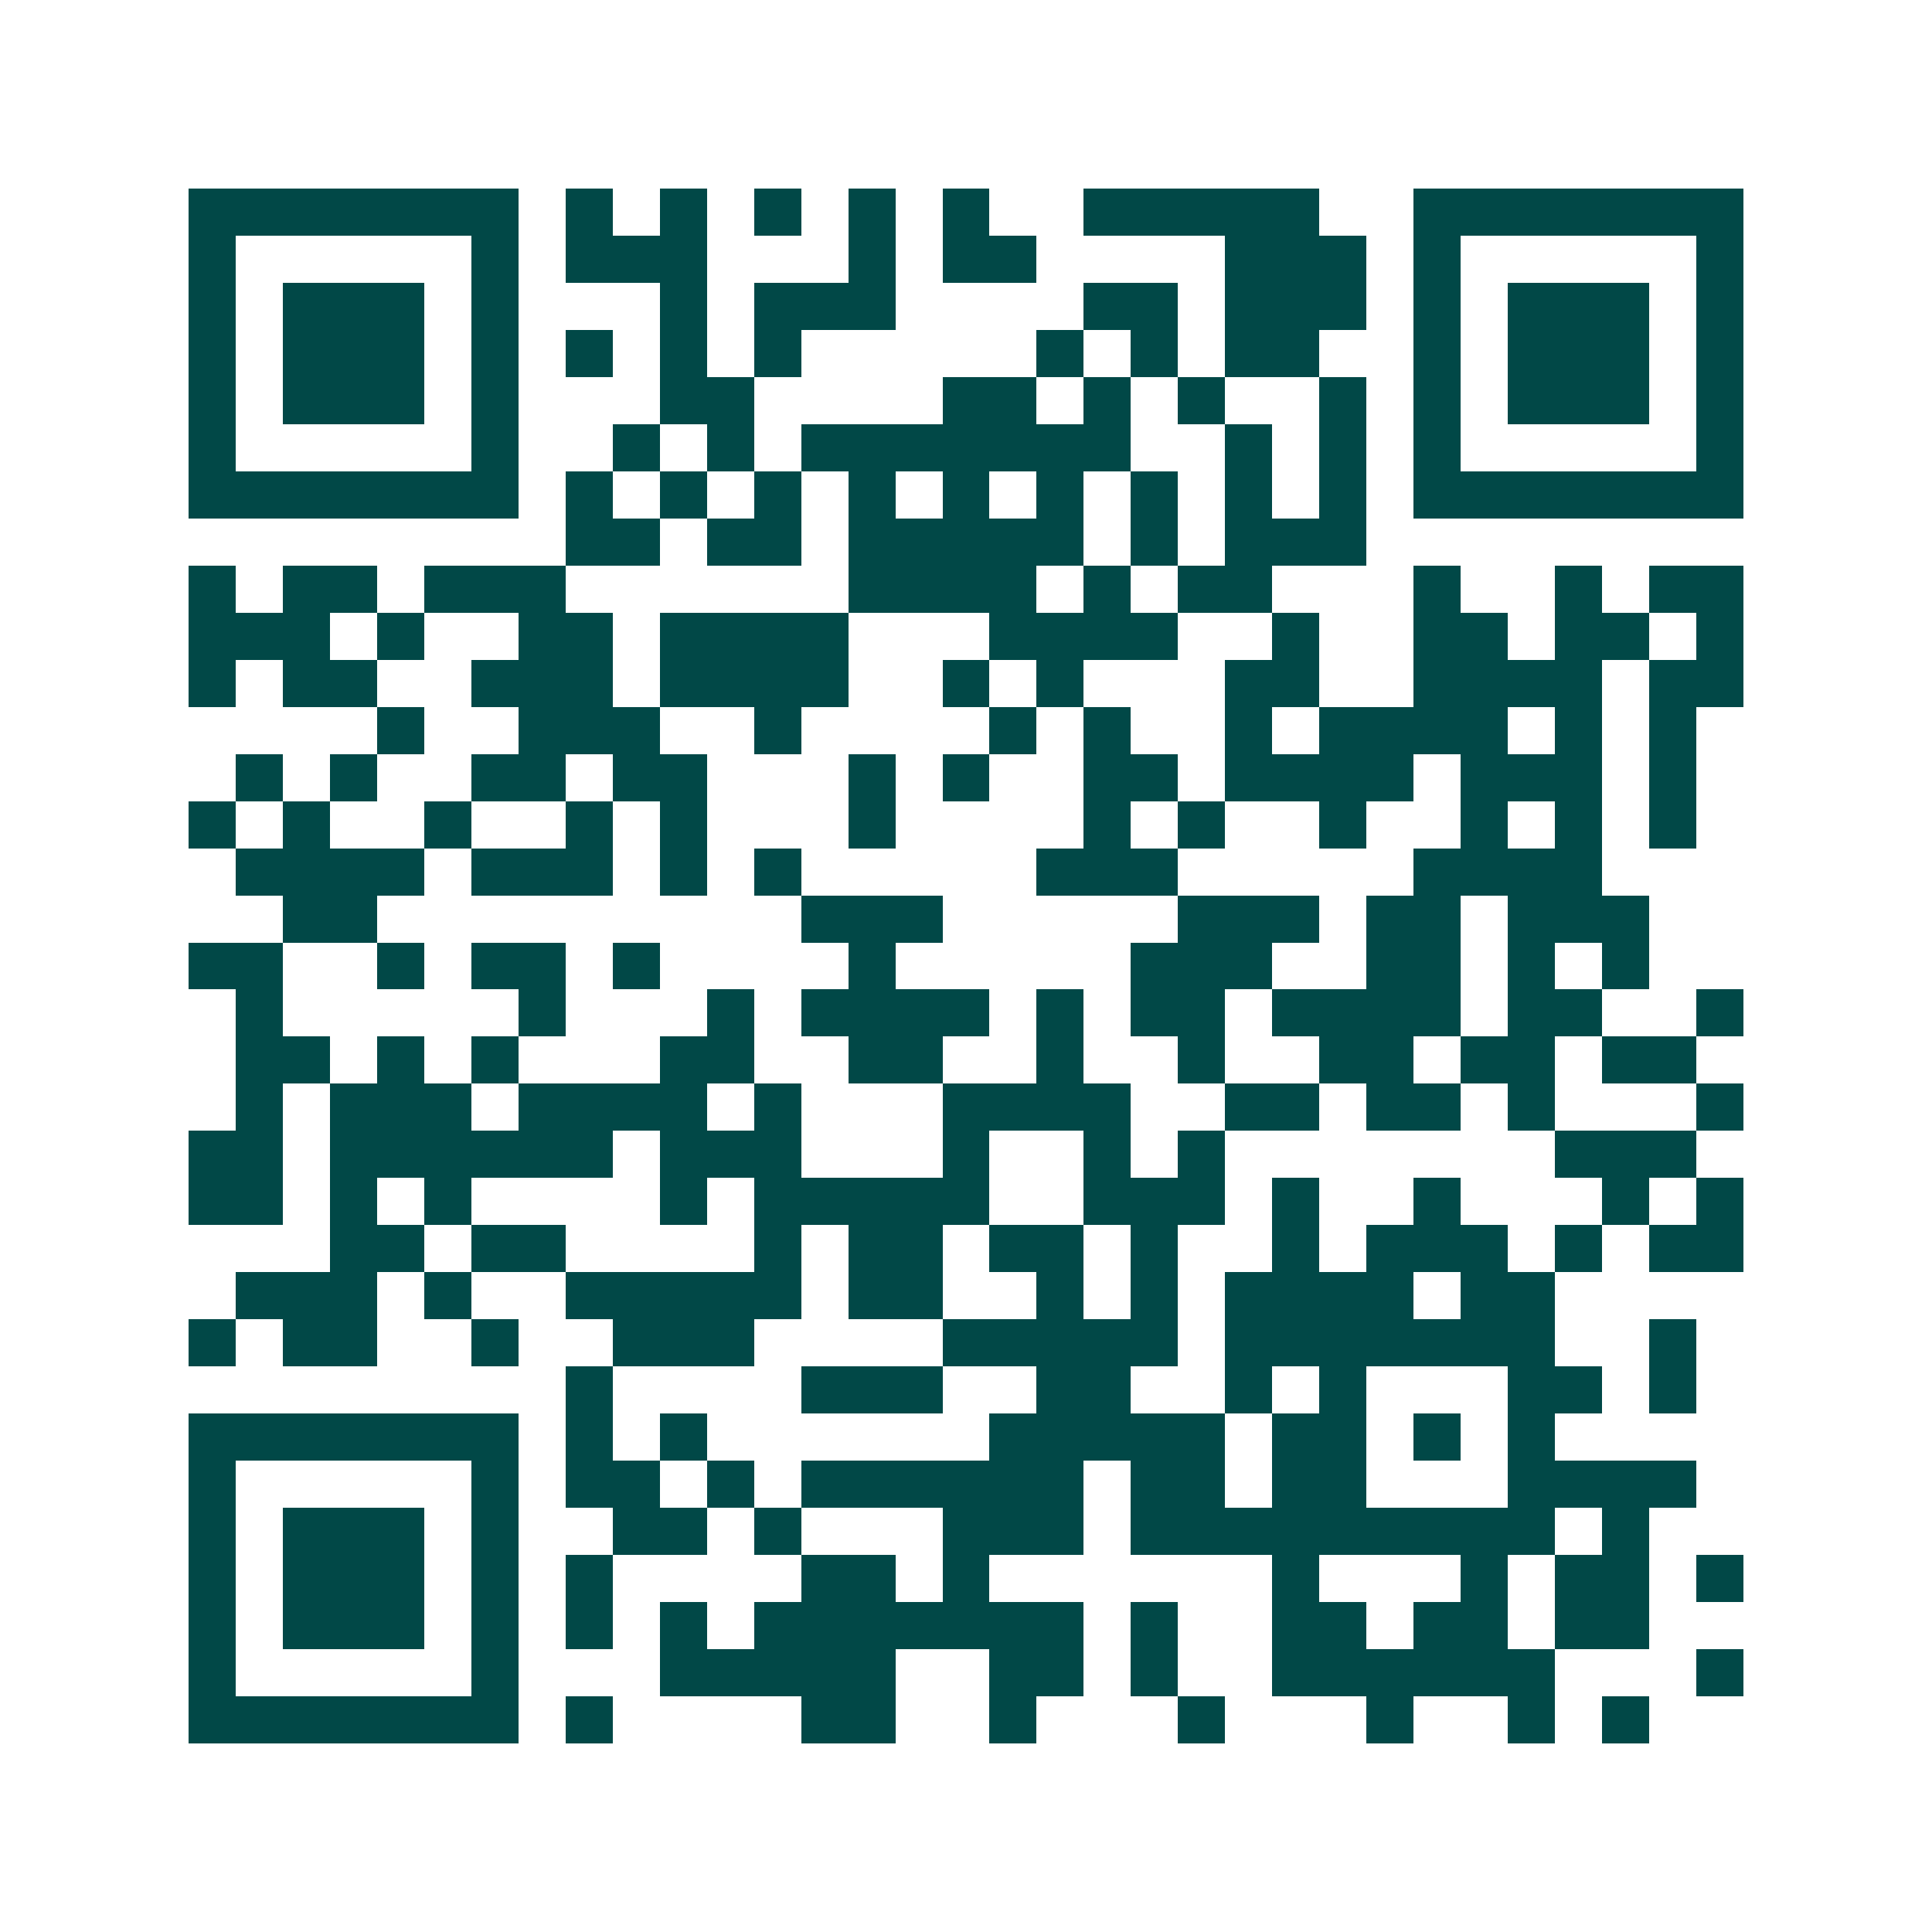 <svg xmlns="http://www.w3.org/2000/svg" width="200" height="200" viewBox="0 0 41 41" shape-rendering="crispEdges"><path fill="#ffffff" d="M0 0h41v41H0z"/><path stroke="#014847" d="M4 4.5h7m1 0h1m1 0h1m1 0h1m1 0h1m1 0h1m2 0h5m2 0h7M4 5.5h1m5 0h1m1 0h3m3 0h1m1 0h2m4 0h3m1 0h1m5 0h1M4 6.5h1m1 0h3m1 0h1m3 0h1m1 0h3m4 0h2m1 0h3m1 0h1m1 0h3m1 0h1M4 7.5h1m1 0h3m1 0h1m1 0h1m1 0h1m1 0h1m5 0h1m1 0h1m1 0h2m2 0h1m1 0h3m1 0h1M4 8.5h1m1 0h3m1 0h1m3 0h2m4 0h2m1 0h1m1 0h1m2 0h1m1 0h1m1 0h3m1 0h1M4 9.5h1m5 0h1m2 0h1m1 0h1m1 0h7m2 0h1m1 0h1m1 0h1m5 0h1M4 10.5h7m1 0h1m1 0h1m1 0h1m1 0h1m1 0h1m1 0h1m1 0h1m1 0h1m1 0h1m1 0h7M12 11.5h2m1 0h2m1 0h5m1 0h1m1 0h3M4 12.5h1m1 0h2m1 0h3m6 0h4m1 0h1m1 0h2m3 0h1m2 0h1m1 0h2M4 13.5h3m1 0h1m2 0h2m1 0h4m3 0h4m2 0h1m2 0h2m1 0h2m1 0h1M4 14.5h1m1 0h2m2 0h3m1 0h4m2 0h1m1 0h1m3 0h2m2 0h4m1 0h2M8 15.5h1m2 0h3m2 0h1m4 0h1m1 0h1m2 0h1m1 0h4m1 0h1m1 0h1M5 16.5h1m1 0h1m2 0h2m1 0h2m3 0h1m1 0h1m2 0h2m1 0h4m1 0h3m1 0h1M4 17.5h1m1 0h1m2 0h1m2 0h1m1 0h1m3 0h1m4 0h1m1 0h1m2 0h1m2 0h1m1 0h1m1 0h1M5 18.5h4m1 0h3m1 0h1m1 0h1m5 0h3m5 0h4M6 19.5h2m9 0h3m5 0h3m1 0h2m1 0h3M4 20.5h2m2 0h1m1 0h2m1 0h1m4 0h1m5 0h3m2 0h2m1 0h1m1 0h1M5 21.5h1m5 0h1m3 0h1m1 0h4m1 0h1m1 0h2m1 0h4m1 0h2m2 0h1M5 22.5h2m1 0h1m1 0h1m3 0h2m2 0h2m2 0h1m2 0h1m2 0h2m1 0h2m1 0h2M5 23.5h1m1 0h3m1 0h4m1 0h1m3 0h4m2 0h2m1 0h2m1 0h1m3 0h1M4 24.5h2m1 0h6m1 0h3m3 0h1m2 0h1m1 0h1m7 0h3M4 25.5h2m1 0h1m1 0h1m4 0h1m1 0h5m2 0h3m1 0h1m2 0h1m3 0h1m1 0h1M7 26.5h2m1 0h2m4 0h1m1 0h2m1 0h2m1 0h1m2 0h1m1 0h3m1 0h1m1 0h2M5 27.5h3m1 0h1m2 0h5m1 0h2m2 0h1m1 0h1m1 0h4m1 0h2M4 28.5h1m1 0h2m2 0h1m2 0h3m4 0h5m1 0h7m2 0h1M12 29.5h1m4 0h3m2 0h2m2 0h1m1 0h1m3 0h2m1 0h1M4 30.5h7m1 0h1m1 0h1m6 0h5m1 0h2m1 0h1m1 0h1M4 31.5h1m5 0h1m1 0h2m1 0h1m1 0h6m1 0h2m1 0h2m3 0h4M4 32.5h1m1 0h3m1 0h1m2 0h2m1 0h1m3 0h3m1 0h9m1 0h1M4 33.5h1m1 0h3m1 0h1m1 0h1m4 0h2m1 0h1m6 0h1m3 0h1m1 0h2m1 0h1M4 34.5h1m1 0h3m1 0h1m1 0h1m1 0h1m1 0h7m1 0h1m2 0h2m1 0h2m1 0h2M4 35.5h1m5 0h1m3 0h5m2 0h2m1 0h1m2 0h6m3 0h1M4 36.5h7m1 0h1m4 0h2m2 0h1m3 0h1m3 0h1m2 0h1m1 0h1"/></svg>
